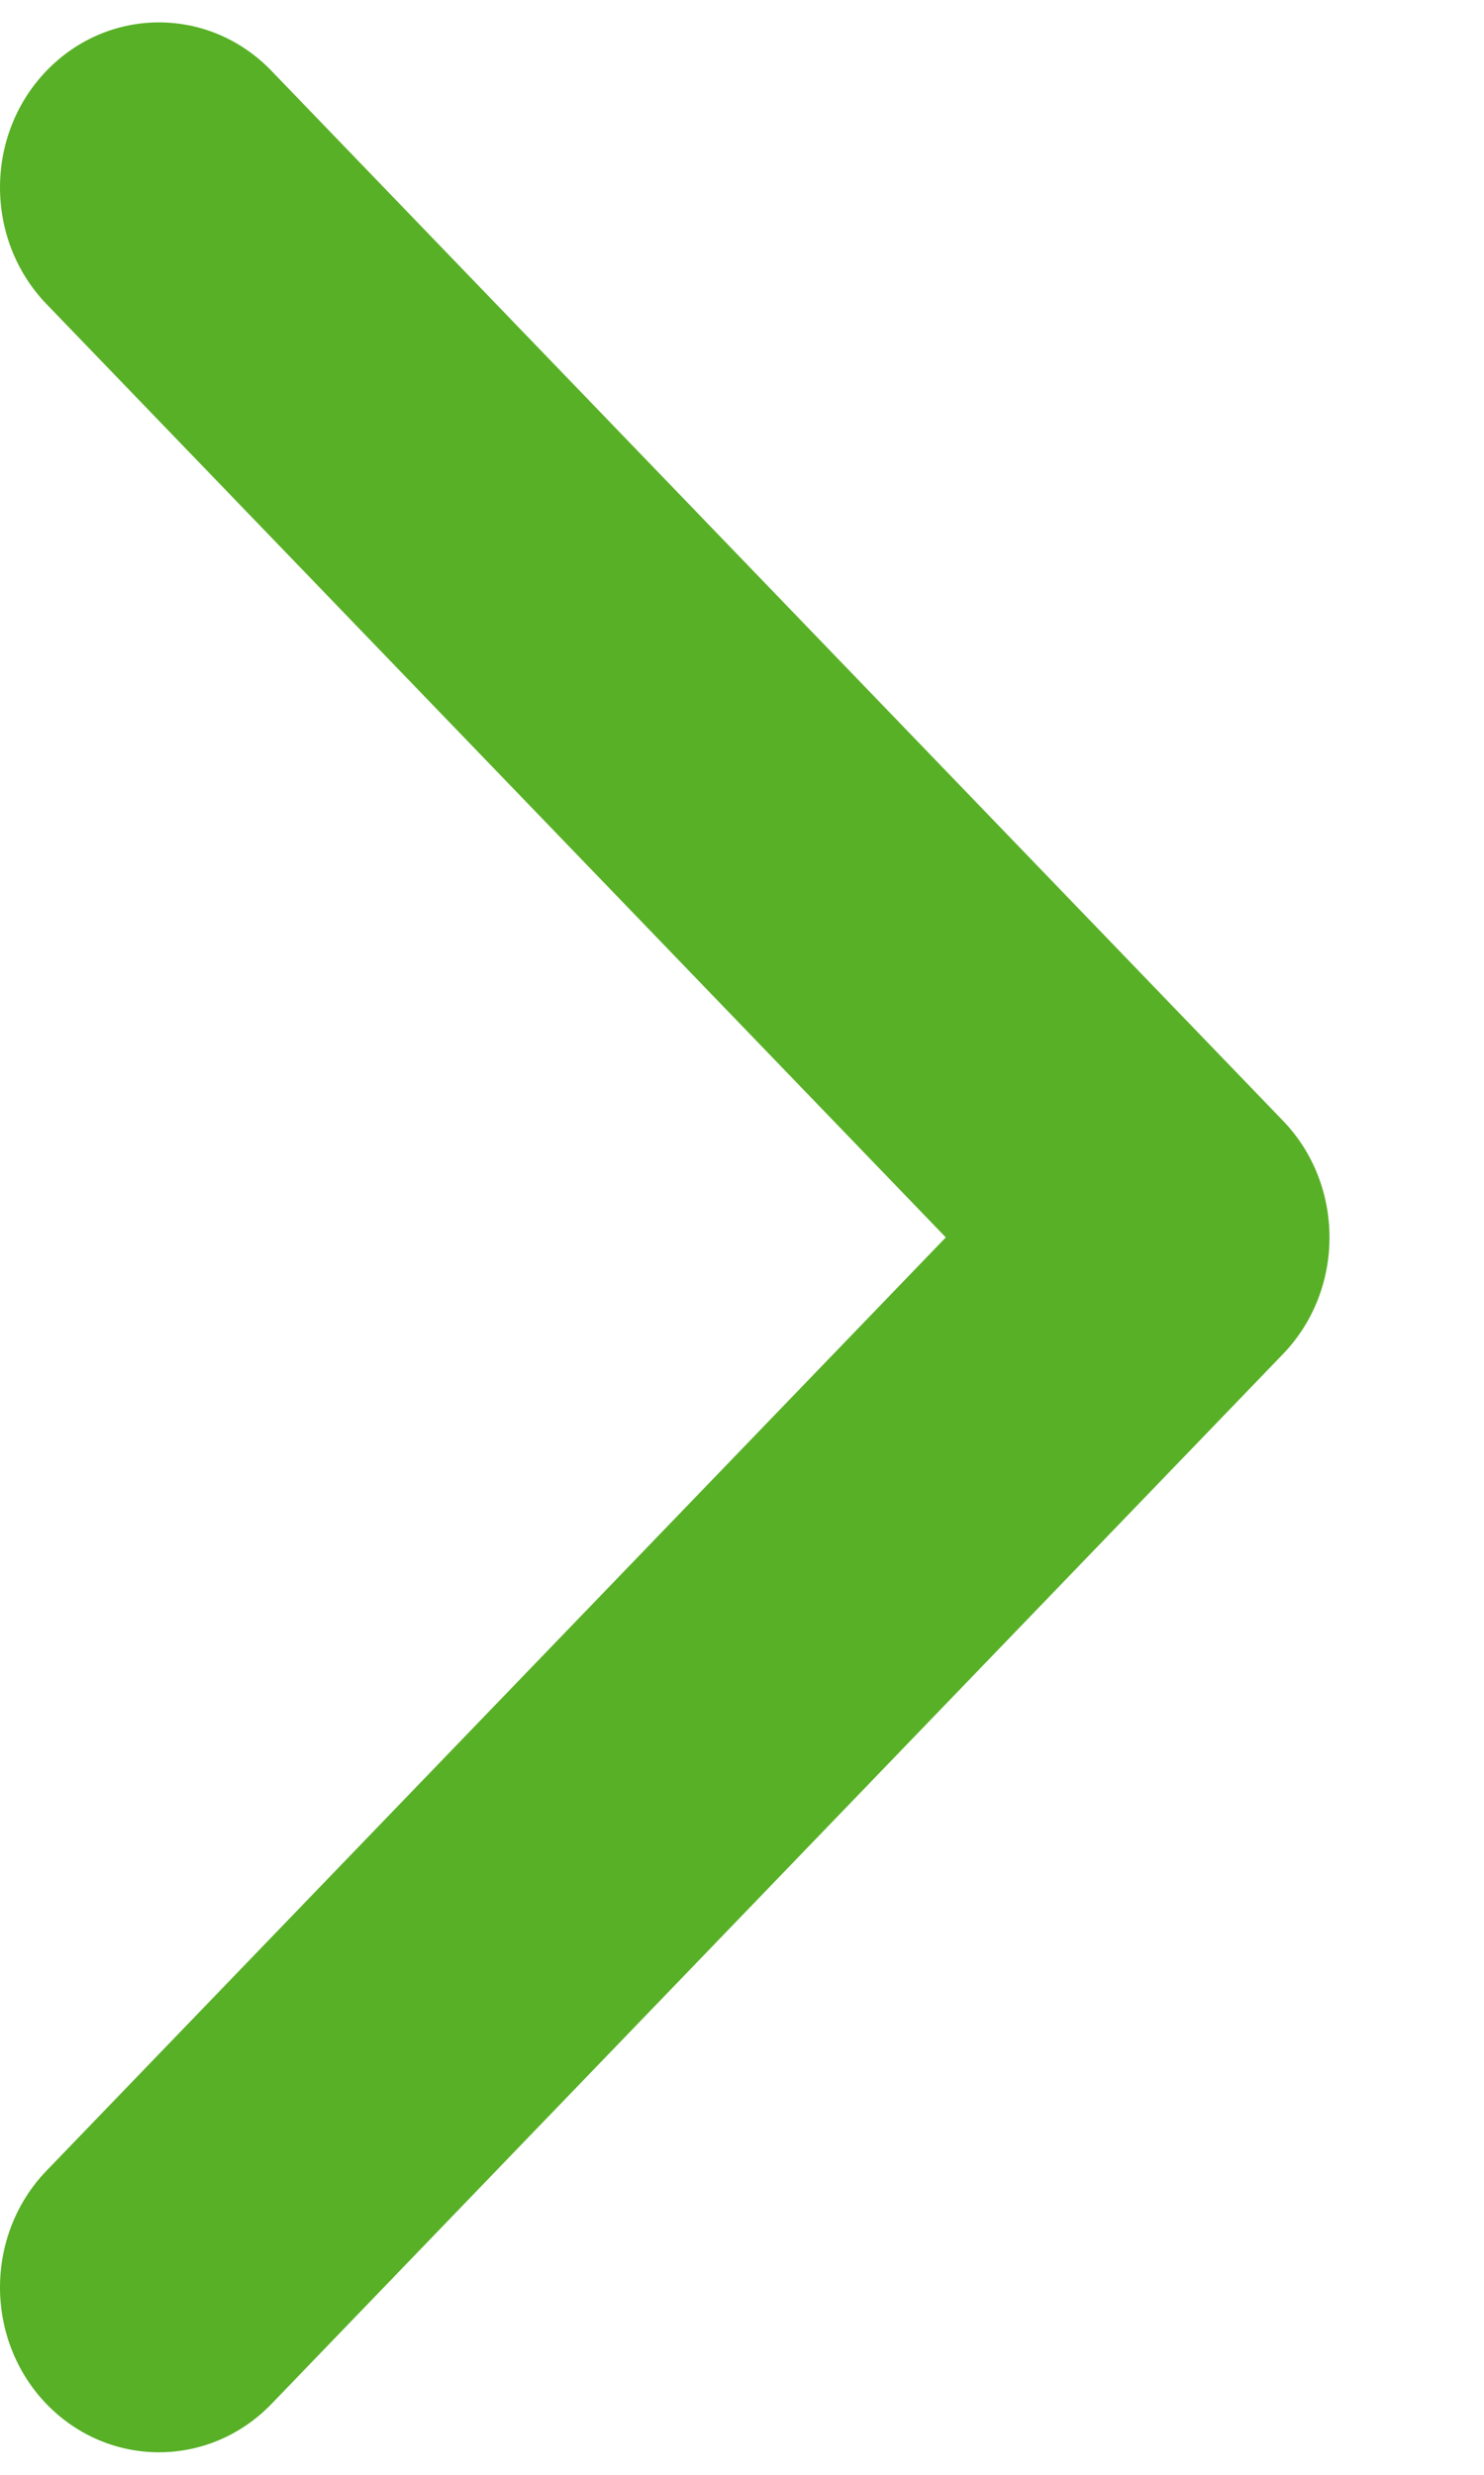 <svg width="9" height="15" viewBox="0 0 9 15" fill="none" xmlns="http://www.w3.org/2000/svg">
<g clip-path="url(#clip0_2458_6241)">
<path fill-rule="evenodd" clip-rule="evenodd" d="M1.646 0.429L7.781 6.793C8.157 7.183 8.157 7.817 7.781 8.207L1.646 14.571C1.269 14.961 0.659 14.961 0.282 14.571C-0.094 14.181 -0.094 13.547 0.282 13.157L5.736 7.5L0.282 1.843C-0.094 1.453 -0.094 0.819 0.282 0.429C0.659 0.038 1.269 0.038 1.646 0.429Z" fill="#58B026"/>
</g>
<defs>
<clipPath id="clip0_2458_6241">
<rect width="9" height="15" fill="white"/>
</clipPath>
</defs>
</svg>
